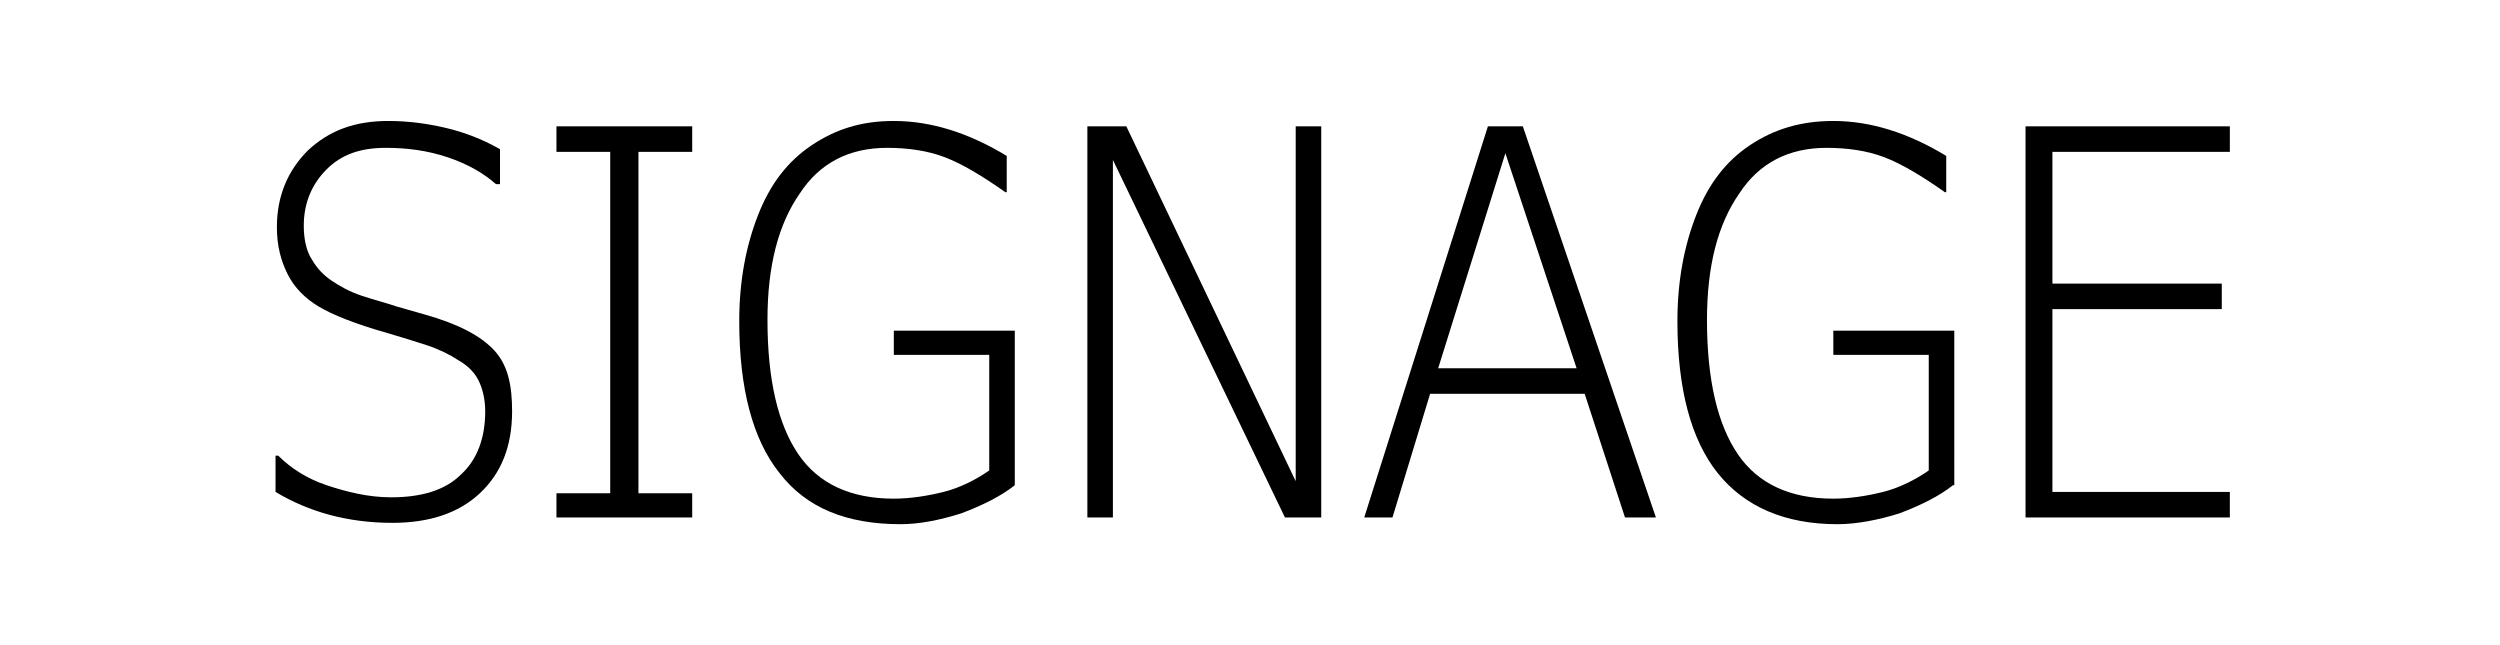 <?xml version="1.0" encoding="utf-8"?>
<!-- Generator: Adobe Illustrator 28.1.0, SVG Export Plug-In . SVG Version: 6.00 Build 0)  -->
<svg version="1.1" id="Layer_1" xmlns="http://www.w3.org/2000/svg" xmlns:xlink="http://www.w3.org/1999/xlink" x="0px" y="0px"
	 viewBox="0 0 186 48" style="enable-background:new 0 0 186 48;" xml:space="preserve">
<style type="text/css">
	.st0{fill:#FFD2C8;}
	.st1{fill:#BF102D;}
	.st2{fill:#FFEEC3;}
	.st3{fill:#E8D70A;}
	.st4{fill:#D1B709;}
	.st5{fill:#F05548;}
	.st6{fill:#FBBD48;}
	.st7{fill:#0AB2E4;}
	.st8{fill:#2CC67C;}
	.st9{fill:#F77015;}
	.st10{fill:#D242B5;}
	.st11{fill:#FFFFFF;}
</style>
<g>
	<g>
		<path d="M38.1,30.6c0,2.6-0.8,4.6-2.4,6.1c-1.6,1.5-3.8,2.2-6.5,2.2c-3.3,0-6.2-0.8-8.7-2.3v-2.7h0.2c0.9,0.9,2.1,1.7,3.6,2.2
			s3.1,0.9,4.8,0.9c2.2,0,4-0.5,5.2-1.7c1.2-1.1,1.8-2.7,1.8-4.7c0-0.9-0.2-1.7-0.5-2.3s-0.8-1.1-1.5-1.5c-0.6-0.4-1.4-0.8-2.3-1.1
			c-0.9-0.3-1.9-0.6-2.9-0.9c-2.5-0.7-4.2-1.4-5.2-2s-1.8-1.4-2.3-2.4s-0.8-2.1-0.8-3.5c0-2.3,0.8-4.2,2.3-5.7
			c1.6-1.5,3.5-2.2,6-2.2c1.5,0,2.9,0.2,4.2,0.5c1.3,0.3,2.7,0.8,4.1,1.6v2.6h-0.3c-0.9-0.8-2.1-1.5-3.6-2c-1.5-0.5-3-0.7-4.6-0.7
			c-1.9,0-3.3,0.5-4.4,1.6c-1.1,1.1-1.7,2.5-1.7,4.2c0,1,0.2,1.9,0.6,2.5c0.4,0.7,0.9,1.2,1.5,1.6s1.3,0.8,2.2,1.1s1.7,0.5,2.6,0.8
			l2.1,0.6c2.5,0.7,4.2,1.6,5.2,2.7S38.1,28.7,38.1,30.6z"/>
		<path d="M51.4,38.5H41.4v-1.8h4V11.3h-4V9.4h10.1v1.9h-4v25.4h4V38.5z"/>
		<path d="M75.5,36.1c-1,0.8-2.4,1.5-4,2.1C69.9,38.7,68.4,39,67,39C63,39,60,37.8,58,35.2c-2-2.5-3-6.3-3-11.3c0-3,0.5-5.6,1.4-7.9
			s2.2-4,4-5.2S64.1,9,66.5,9c2.8,0,5.6,0.9,8.4,2.6v2.7h-0.1c-1.7-1.2-3.2-2.1-4.5-2.6S67.5,11,66,11c-2.8,0-5,1.1-6.5,3.4
			c-1.6,2.3-2.4,5.4-2.4,9.4c0,4.5,0.8,7.8,2.3,10c1.5,2.2,3.9,3.3,7.1,3.3c1.2,0,2.5-0.2,3.7-0.5c1.2-0.3,2.4-0.9,3.4-1.6v-8.6
			h-7.1v-1.8h9V36.1z"/>
		<path d="M98.3,38.5h-2.7L82.8,11.9v26.6h-1.9V9.4h2.9l12.6,26.4V9.4h1.9V38.5z"/>
		<path d="M117.9,29.3h-11.5l-2.8,9.2h-2.1l9.2-29.1h2.6l9.9,29.1h-2.3L117.9,29.3z M107,27.4h10.3l-5.3-16L107,27.4z"/>
		<path d="M145.3,36.1c-1,0.8-2.4,1.5-4,2.1c-1.6,0.5-3.2,0.8-4.6,0.8c-3.9,0-6.9-1.3-8.9-3.8c-2-2.5-3-6.3-3-11.3
			c0-3,0.5-5.6,1.4-7.9s2.2-4,4-5.2s3.8-1.8,6.2-1.8c2.8,0,5.6,0.9,8.4,2.6v2.7h-0.1c-1.7-1.2-3.2-2.1-4.5-2.6s-2.8-0.7-4.3-0.7
			c-2.8,0-5,1.1-6.5,3.4c-1.6,2.3-2.4,5.4-2.4,9.4c0,4.5,0.8,7.8,2.3,10c1.5,2.2,3.9,3.3,7.1,3.3c1.2,0,2.5-0.2,3.7-0.5
			c1.2-0.3,2.4-0.9,3.4-1.6v-8.6h-7.1v-1.8h9V36.1z"/>
		<path d="M165.9,38.5h-15.2V9.4h15.2v1.9h-13.2v9.8h12.6V23h-12.6v13.6h13.2V38.5z"/>
	</g>
</g>
</svg>

